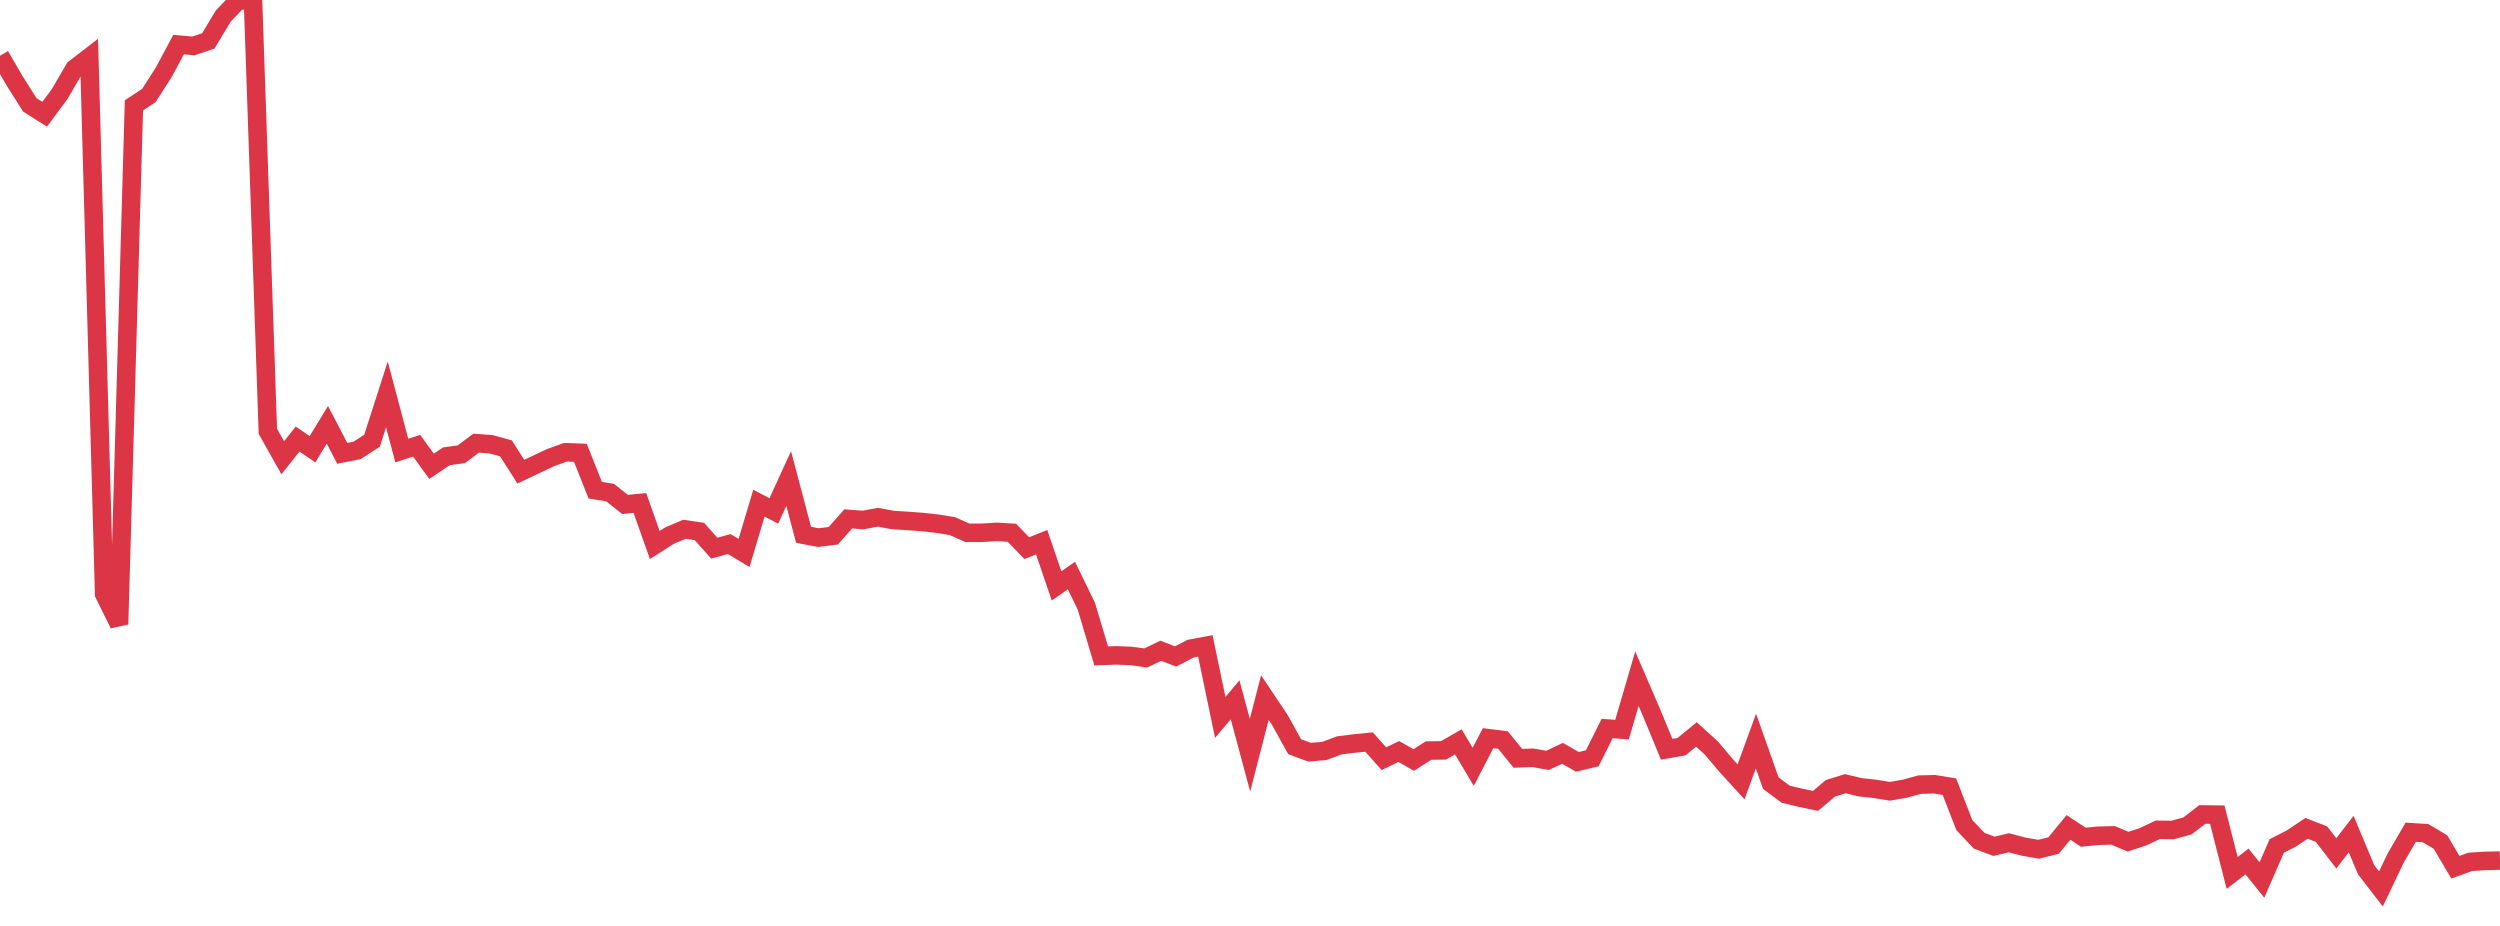 <?xml version="1.0" standalone="no"?>
<!DOCTYPE svg PUBLIC "-//W3C//DTD SVG 1.1//EN" "http://www.w3.org/Graphics/SVG/1.1/DTD/svg11.dtd">
<svg width="135" height="50" viewBox="0 0 135 50" preserveAspectRatio="none" class="sparkline" xmlns="http://www.w3.org/2000/svg"
xmlns:xlink="http://www.w3.org/1999/xlink"><path  class="sparkline--line" d="M 0 3.01 L 0 3.01 L 0.804 4.39 L 1.607 5.66 L 2.411 6.17 L 3.214 5.09 L 4.018 3.71 L 4.821 3.09 L 5.625 32.08 L 6.429 33.71 L 7.232 5.69 L 8.036 5.16 L 8.839 3.91 L 9.643 2.41 L 10.446 2.48 L 11.25 2.21 L 12.054 0.87 L 12.857 0.03 L 13.661 0 L 14.464 23.29 L 15.268 24.72 L 16.071 23.71 L 16.875 24.26 L 17.679 22.94 L 18.482 24.48 L 19.286 24.32 L 20.089 23.8 L 20.893 21.3 L 21.696 24.33 L 22.5 24.07 L 23.304 25.18 L 24.107 24.64 L 24.911 24.53 L 25.714 23.93 L 26.518 23.99 L 27.321 24.21 L 28.125 25.47 L 28.929 25.09 L 29.732 24.71 L 30.536 24.42 L 31.339 24.45 L 32.143 26.47 L 32.946 26.6 L 33.75 27.24 L 34.554 27.16 L 35.357 29.43 L 36.161 28.92 L 36.964 28.58 L 37.768 28.7 L 38.571 29.6 L 39.375 29.38 L 40.179 29.86 L 40.982 27.17 L 41.786 27.59 L 42.589 25.84 L 43.393 28.88 L 44.196 29.03 L 45 28.93 L 45.804 28.02 L 46.607 28.08 L 47.411 27.93 L 48.214 28.08 L 49.018 28.13 L 49.821 28.19 L 50.625 28.28 L 51.429 28.41 L 52.232 28.77 L 53.036 28.77 L 53.839 28.72 L 54.643 28.77 L 55.446 29.6 L 56.25 29.28 L 57.054 31.64 L 57.857 31.08 L 58.661 32.73 L 59.464 35.42 L 60.268 35.39 L 61.071 35.42 L 61.875 35.53 L 62.679 35.14 L 63.482 35.45 L 64.286 35.03 L 65.089 34.88 L 65.893 38.74 L 66.696 37.79 L 67.5 40.78 L 68.304 37.67 L 69.107 38.87 L 69.911 40.32 L 70.714 40.62 L 71.518 40.55 L 72.321 40.25 L 73.125 40.15 L 73.929 40.07 L 74.732 40.97 L 75.536 40.58 L 76.339 41.04 L 77.143 40.53 L 77.946 40.52 L 78.75 40.06 L 79.554 41.41 L 80.357 39.86 L 81.161 39.96 L 81.964 40.95 L 82.768 40.92 L 83.571 41.06 L 84.375 40.68 L 85.179 41.14 L 85.982 40.95 L 86.786 39.34 L 87.589 39.4 L 88.393 36.65 L 89.196 38.51 L 90 40.46 L 90.804 40.32 L 91.607 39.66 L 92.411 40.39 L 93.214 41.34 L 94.018 42.22 L 94.821 40.02 L 95.625 42.29 L 96.429 42.89 L 97.232 43.08 L 98.036 43.25 L 98.839 42.57 L 99.643 42.32 L 100.446 42.51 L 101.25 42.6 L 102.054 42.73 L 102.857 42.59 L 103.661 42.37 L 104.464 42.35 L 105.268 42.48 L 106.071 44.55 L 106.875 45.4 L 107.679 45.7 L 108.482 45.51 L 109.286 45.72 L 110.089 45.86 L 110.893 45.66 L 111.696 44.68 L 112.5 45.21 L 113.304 45.13 L 114.107 45.11 L 114.911 45.45 L 115.714 45.19 L 116.518 44.81 L 117.321 44.82 L 118.125 44.6 L 118.929 43.98 L 119.732 43.99 L 120.536 47.14 L 121.339 46.52 L 122.143 47.52 L 122.946 45.68 L 123.75 45.27 L 124.554 44.73 L 125.357 45.04 L 126.161 46.08 L 126.964 45.04 L 127.768 46.96 L 128.571 48 L 129.375 46.32 L 130.179 44.94 L 130.982 44.99 L 131.786 45.47 L 132.589 46.83 L 133.393 46.54 L 134.196 46.49 L 135 46.47" fill="none" stroke-width="1" stroke="#dc3545"></path></svg>